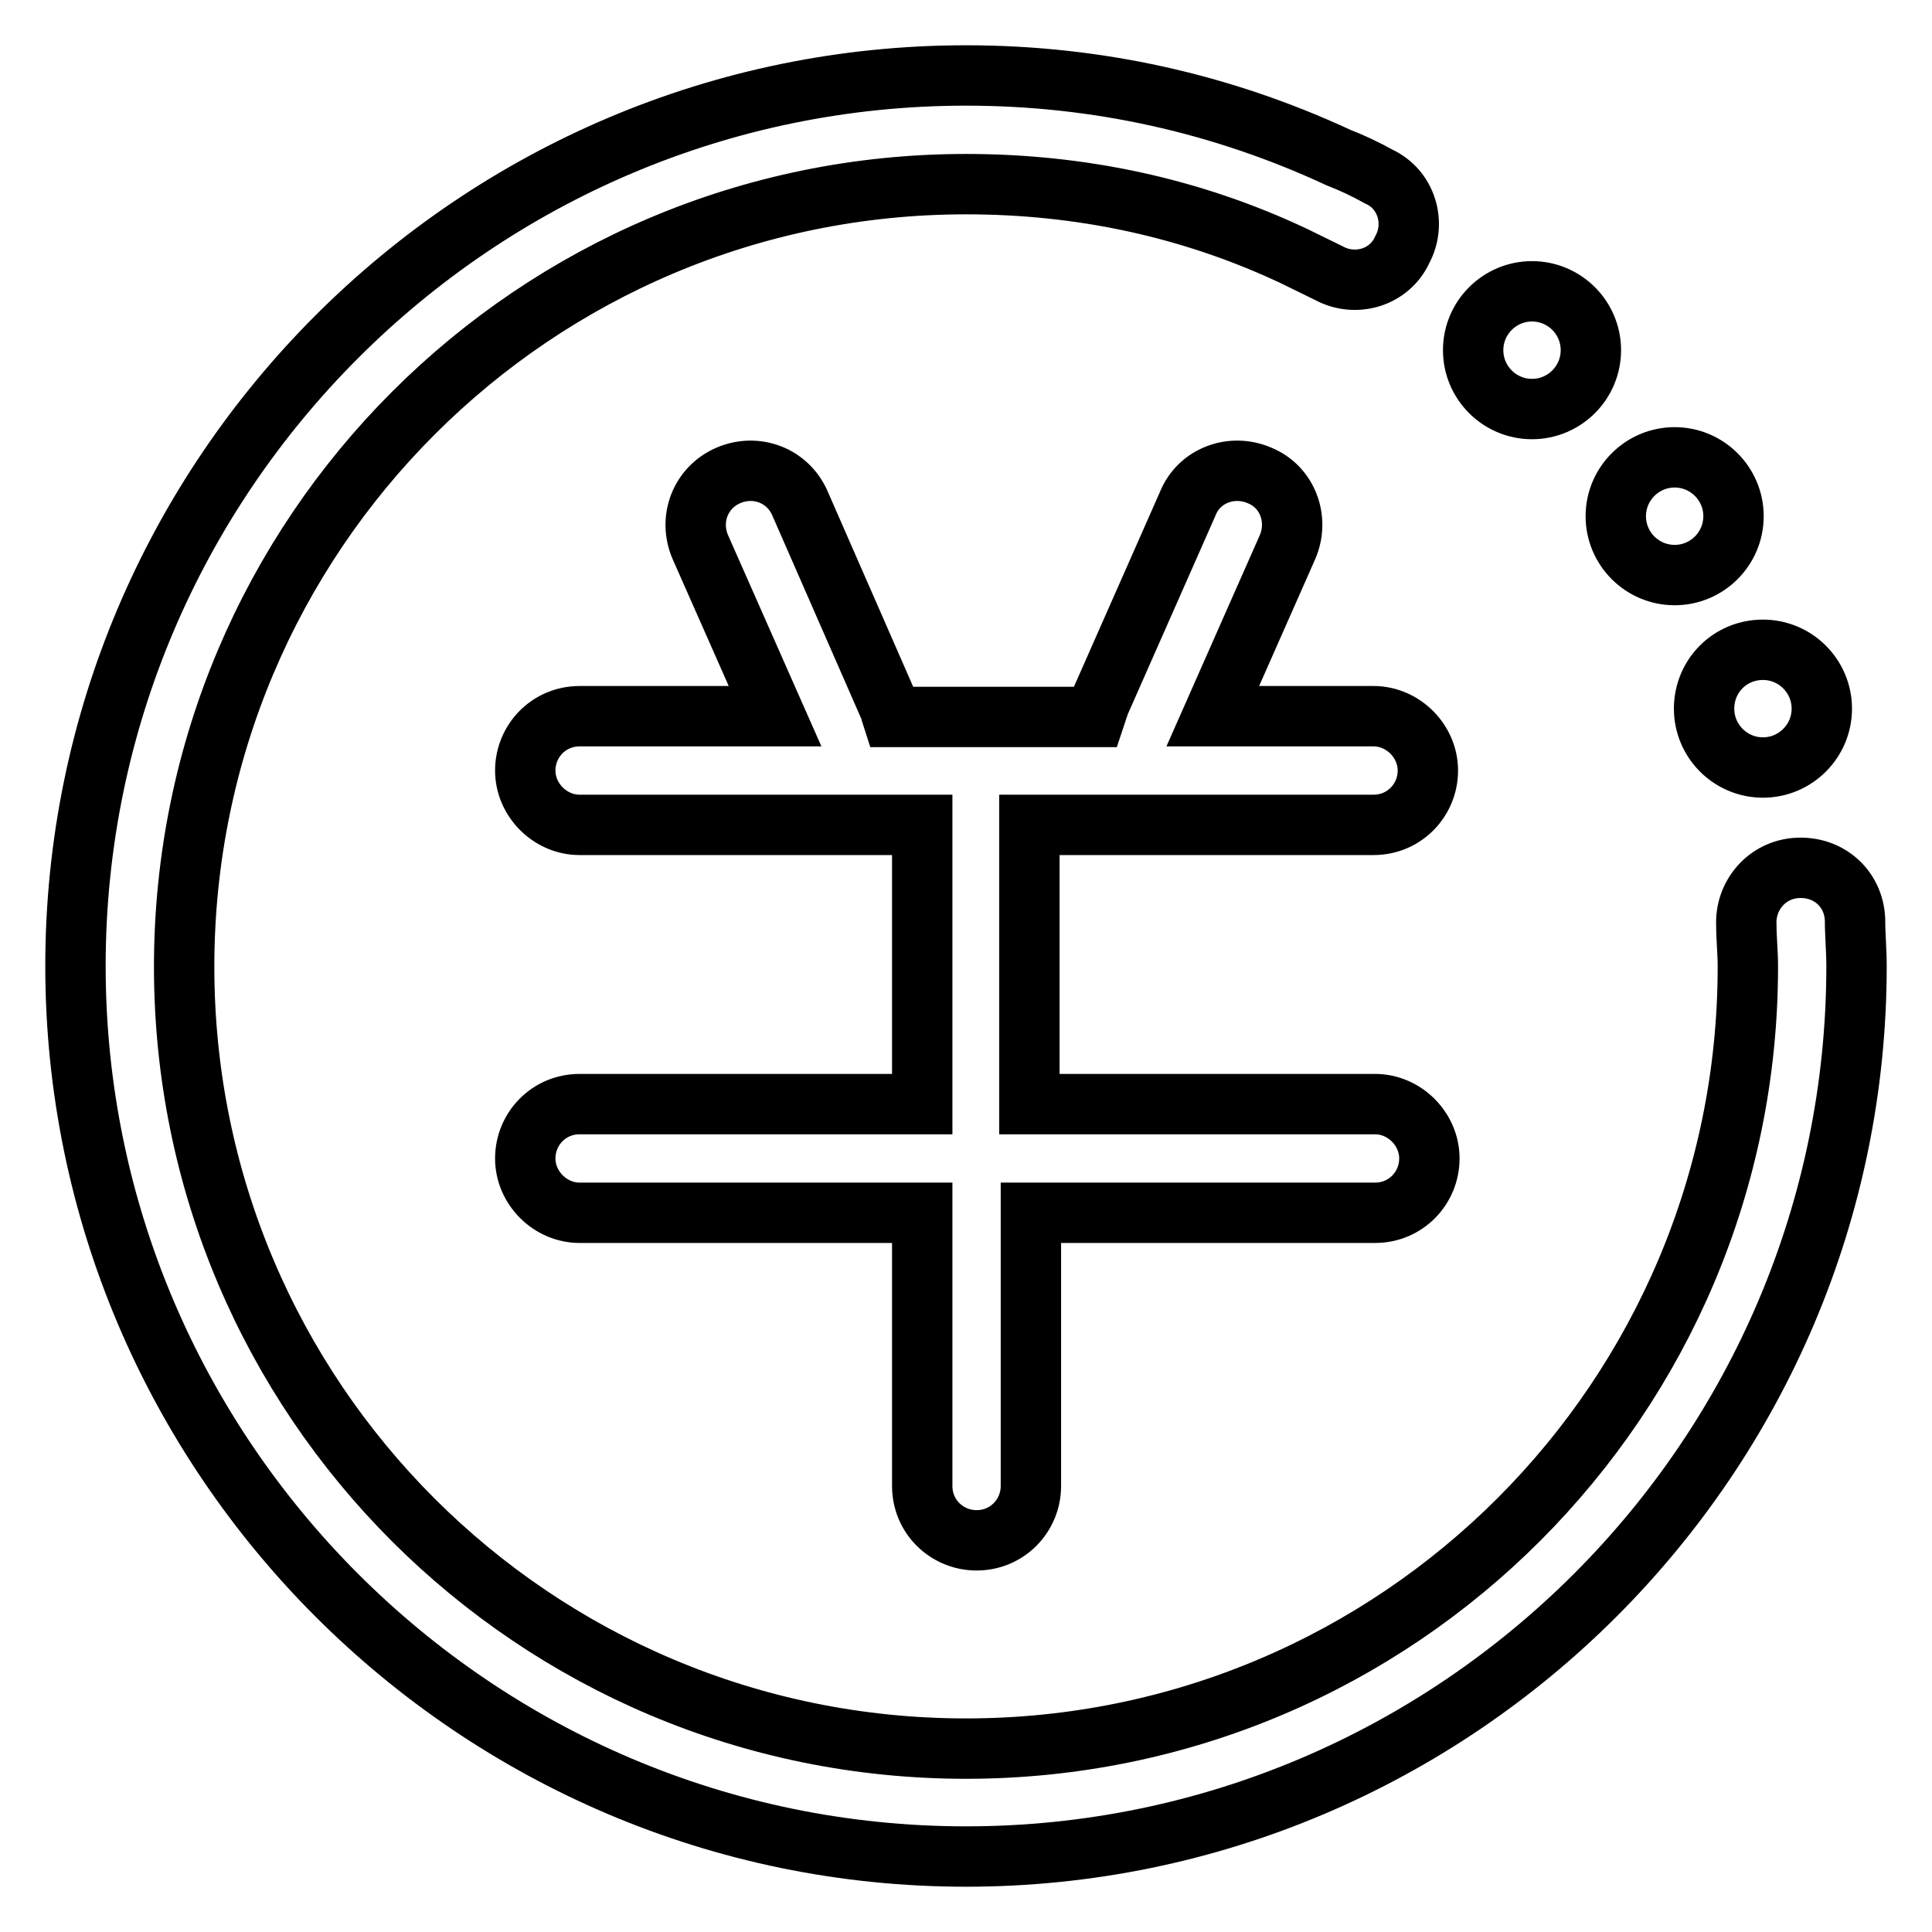 <?xml version="1.0" encoding="utf-8"?>
<!-- Svg Vector Icons : http://www.onlinewebfonts.com/icon -->
<!DOCTYPE svg PUBLIC "-//W3C//DTD SVG 1.1//EN" "http://www.w3.org/Graphics/SVG/1.1/DTD/svg11.dtd">
<svg version="1.1" xmlns="http://www.w3.org/2000/svg" xmlns:xlink="http://www.w3.org/1999/xlink" x="0px" y="0px" viewBox="0 0 256 256" enable-background="new 0 0 256 256" xml:space="preserve">
<g> <path stroke-width="8" fill-opacity="0" stroke="#000000"  d="M245.8,121.8c-0.2-4.1-3.5-7-7.6-6.8s-7,3.7-6.8,7.6c0,1.8,0.2,3.5,0.2,5.5c0,57.1-46.3,103.6-103.6,103.6 c-57.2,0-103.6-46.3-103.6-103.6C24.4,70.8,70.8,24.4,128,24.4c15.2,0,29.8,3.1,43.4,9.5l4.7,2.3c3.5,1.9,8,0.6,9.7-3.1 c1.9-3.5,0.6-8-3.1-9.7c-1.8-1-3.5-1.8-5.3-2.5C161.9,13.7,145.3,10,128,10C63,10,10,63,10,128c0,65,53,118,118,118 c65,0,118-53,118-118C246,125.9,245.8,123.9,245.8,121.8z M225.8,93.9c0,4.3,3.5,7.8,7.8,7.8c4.3,0,7.8-3.5,7.8-7.8c0,0,0,0,0,0 c0-4.3-3.5-7.8-7.8-7.8C229.2,86.1,225.8,89.6,225.8,93.9C225.8,93.9,225.8,93.9,225.8,93.9z M214.1,68.4c0,4.3,3.5,7.8,7.8,7.8 c4.3,0,7.8-3.5,7.8-7.8c0,0,0,0,0,0c0-4.3-3.5-7.8-7.8-7.8S214.1,64.1,214.1,68.4C214.1,68.4,214.1,68.4,214.1,68.4z M195.2,46.4 c0,4.3,3.5,7.8,7.8,7.8c4.3,0,7.8-3.5,7.8-7.8c0,0,0,0,0,0c0-4.3-3.5-7.8-7.8-7.8C198.7,38.6,195.2,42.1,195.2,46.4 C195.2,46.4,195.2,46.4,195.2,46.4z M160.7,94.9l9.9-22.4c1.6-3.7,0-8-3.7-9.5c-3.7-1.6-8,0-9.5,3.7l-11.7,26.5l-0.6,1.8h-26.9 c-0.2-0.6-0.2-1.2-0.6-1.8L106,66.7c-1.6-3.7-5.8-5.3-9.5-3.7s-5.3,5.8-3.7,9.5l9.9,22.4H76.8c-4.1,0-7.2,3.3-7.2,7.2 c0,3.9,3.3,7.2,7.2,7.2h45.4v37H76.8c-4.1,0-7.2,3.3-7.2,7.2s3.3,7.2,7.2,7.2h45.4v36.2c0,4.1,3.3,7.2,7.2,7.2 c4.1,0,7.2-3.3,7.2-7.2v-36.2h45.6c4.1,0,7.2-3.3,7.2-7.2s-3.3-7.2-7.2-7.2h-45.8v-37h45.6c4.1,0,7.2-3.3,7.2-7.2 c0-3.9-3.3-7.2-7.2-7.2H160.7z"/></g>
</svg>
